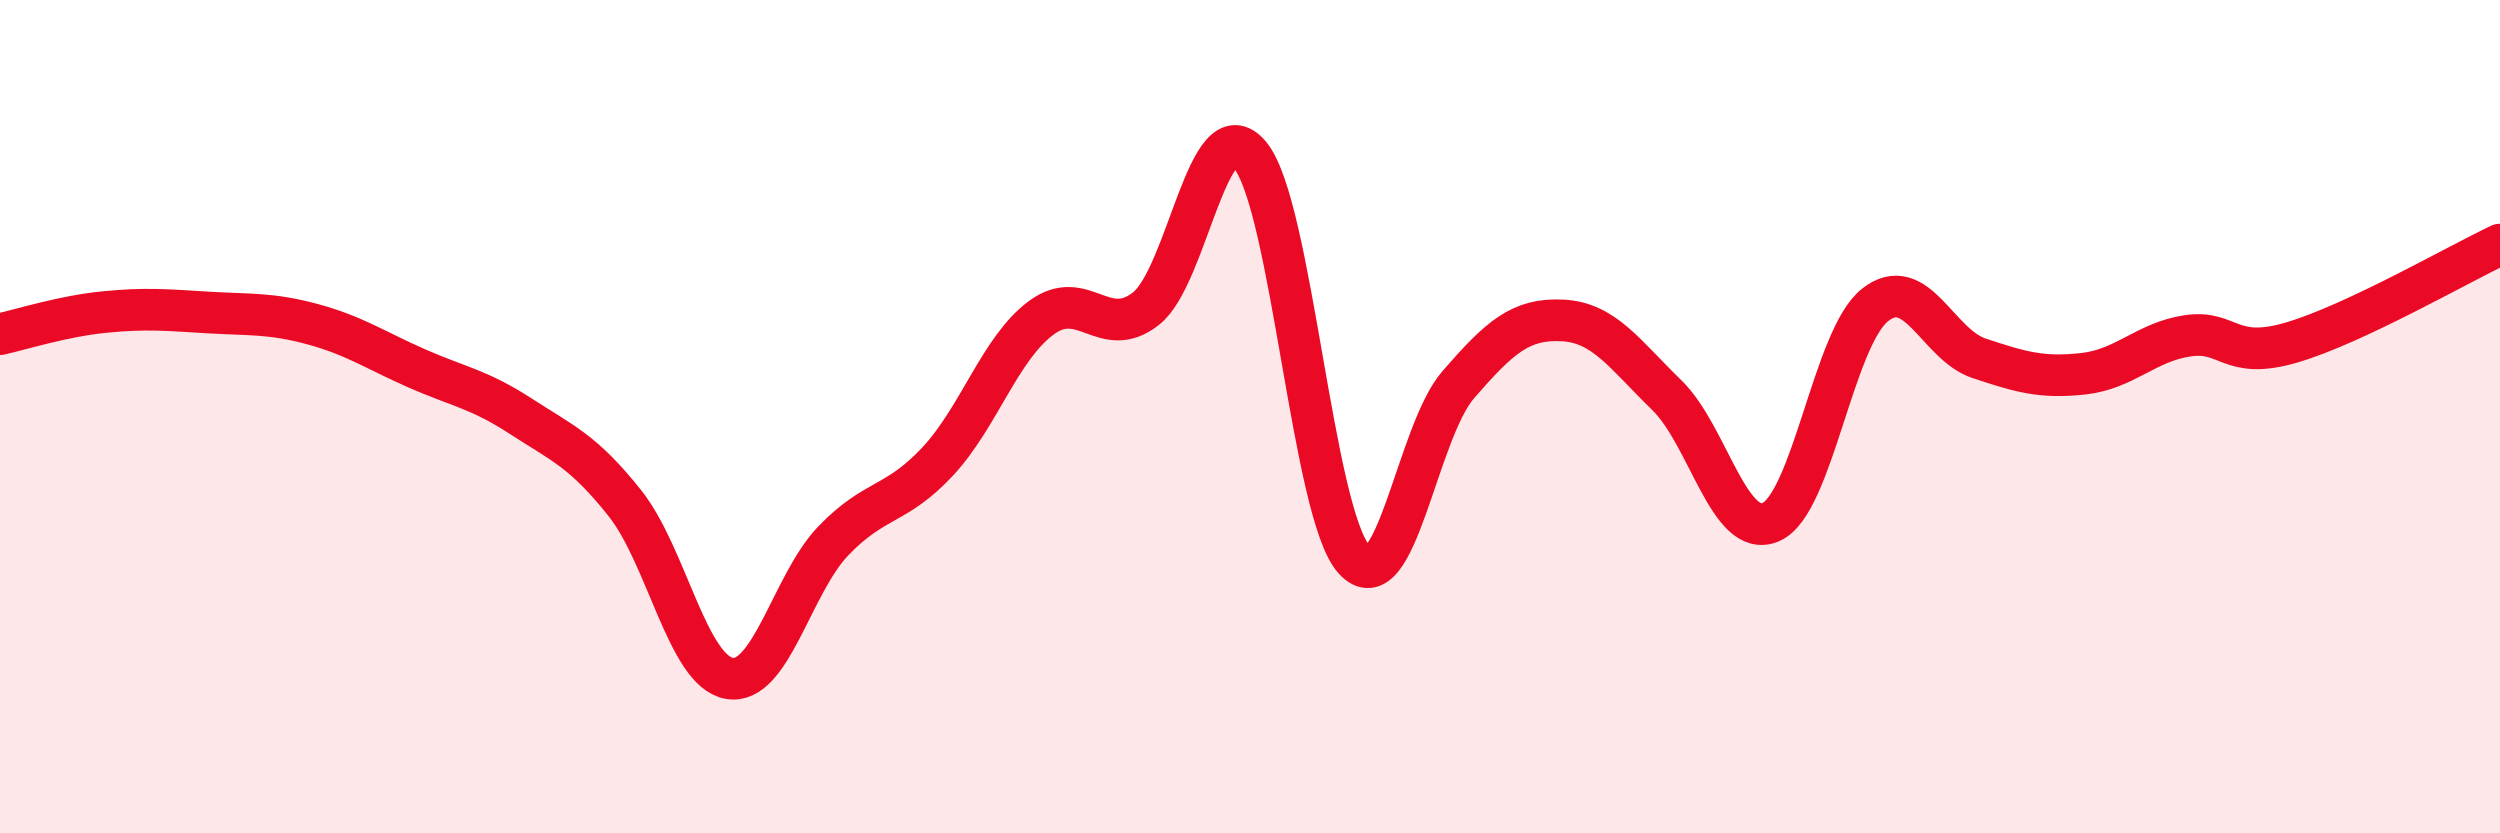 
    <svg width="60" height="20" viewBox="0 0 60 20" xmlns="http://www.w3.org/2000/svg">
      <path
        d="M 0,8.02 C 0.5,7.91 1.5,7.59 2.5,7.49 C 3.5,7.39 4,7.44 5,7.5 C 6,7.56 6.5,7.51 7.5,7.78 C 8.5,8.05 9,8.4 10,8.84 C 11,9.28 11.5,9.34 12.5,9.99 C 13.5,10.64 14,10.82 15,12.08 C 16,13.34 16.5,16.1 17.5,16.28 C 18.5,16.46 19,14.02 20,12.98 C 21,11.94 21.5,12.15 22.5,11.08 C 23.5,10.01 24,8.35 25,7.62 C 26,6.89 26.5,8.19 27.5,7.41 C 28.5,6.63 29,2.52 30,3.72 C 31,4.92 31.5,12.33 32.5,13.43 C 33.5,14.53 34,10.38 35,9.23 C 36,8.08 36.5,7.64 37.5,7.69 C 38.5,7.74 39,8.51 40,9.48 C 41,10.45 41.5,12.96 42.5,12.53 C 43.5,12.1 44,8.11 45,7.32 C 46,6.53 46.5,8.27 47.5,8.6 C 48.5,8.93 49,9.08 50,8.97 C 51,8.86 51.5,8.21 52.5,8.06 C 53.5,7.91 53.5,8.66 55,8.22 C 56.5,7.78 59,6.34 60,5.87L60 20L0 20Z"
        fill="#EB0A25"
        opacity="0.1"
        stroke-linecap="round"
        stroke-linejoin="round"
      />
      <path
        d="M 0,8.02 C 0.5,7.91 1.5,7.59 2.5,7.49 C 3.5,7.39 4,7.44 5,7.5 C 6,7.56 6.5,7.51 7.5,7.78 C 8.5,8.05 9,8.4 10,8.84 C 11,9.28 11.5,9.34 12.5,9.99 C 13.5,10.64 14,10.82 15,12.08 C 16,13.34 16.5,16.1 17.5,16.28 C 18.5,16.46 19,14.02 20,12.98 C 21,11.94 21.5,12.15 22.5,11.08 C 23.5,10.01 24,8.35 25,7.62 C 26,6.89 26.5,8.19 27.5,7.41 C 28.5,6.63 29,2.52 30,3.72 C 31,4.92 31.5,12.33 32.5,13.43 C 33.5,14.53 34,10.38 35,9.23 C 36,8.08 36.5,7.64 37.5,7.69 C 38.5,7.74 39,8.51 40,9.48 C 41,10.45 41.5,12.96 42.5,12.53 C 43.5,12.1 44,8.11 45,7.32 C 46,6.53 46.5,8.27 47.5,8.6 C 48.5,8.93 49,9.08 50,8.97 C 51,8.86 51.5,8.21 52.5,8.06 C 53.5,7.91 53.5,8.66 55,8.22 C 56.5,7.78 59,6.34 60,5.87"
        stroke="#EB0A25"
        stroke-width="1"
        fill="none"
        stroke-linecap="round"
        stroke-linejoin="round"
      />
    </svg>
  